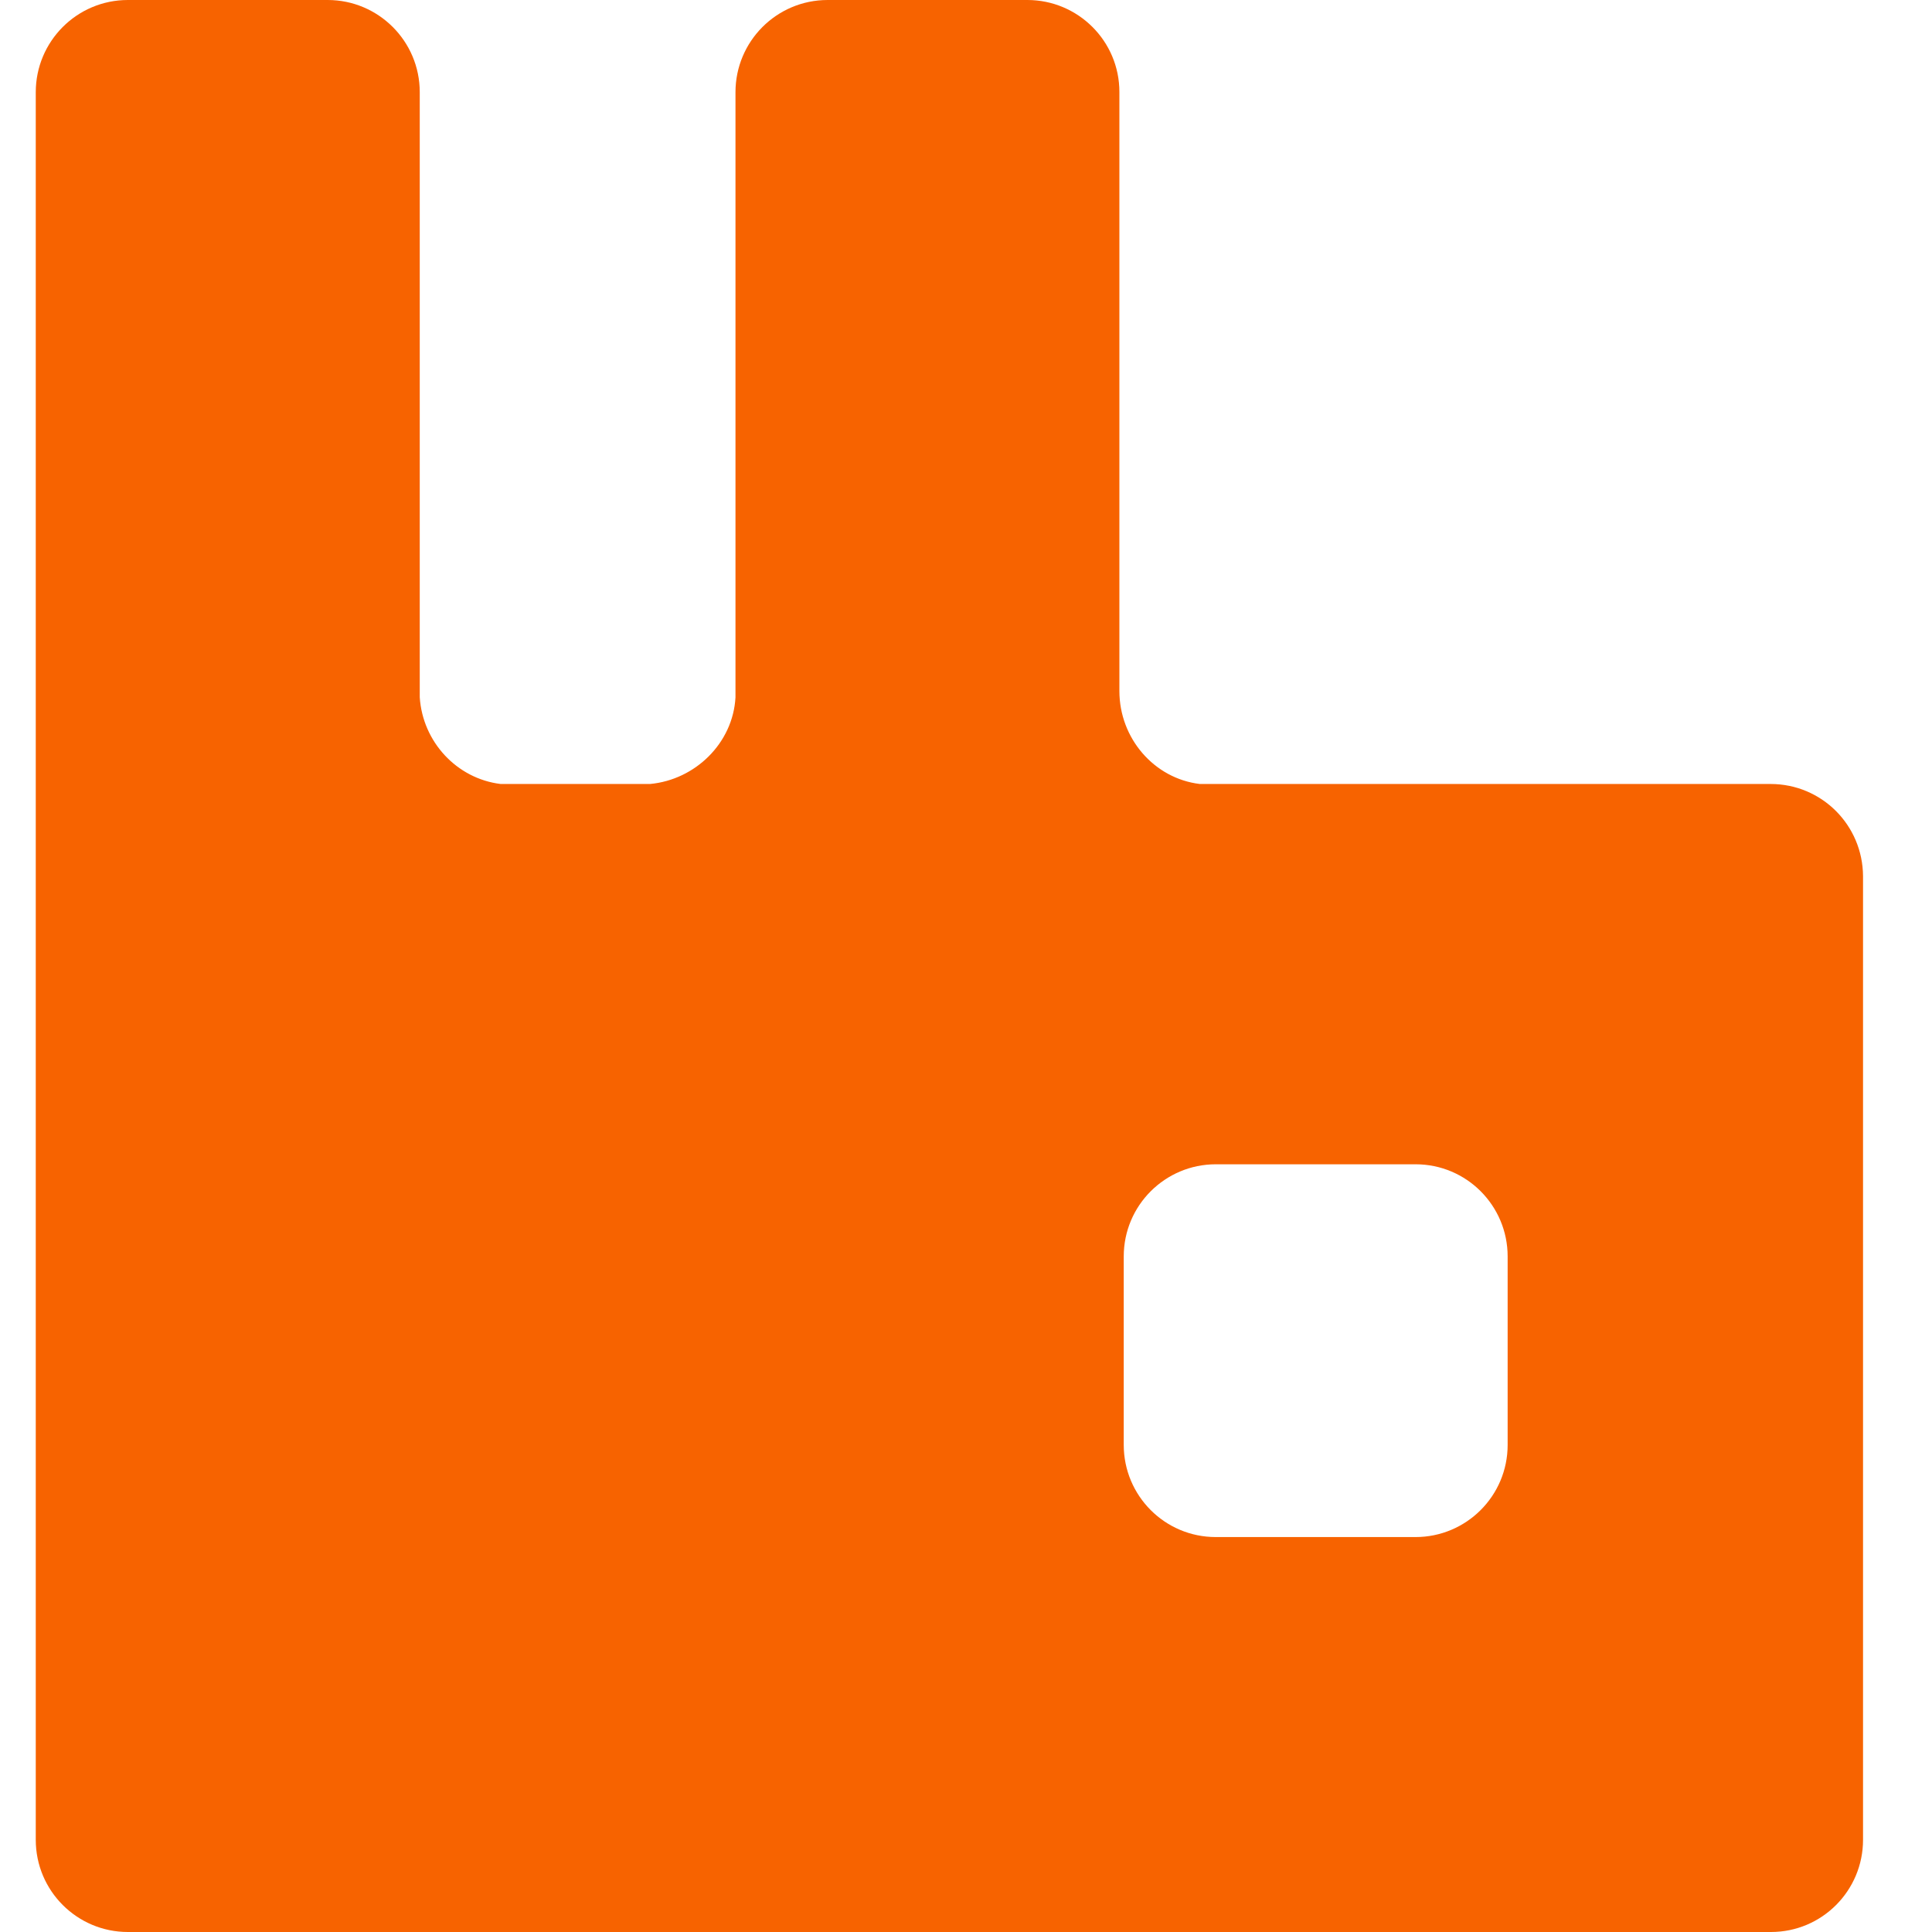 <svg width="76" height="76" viewBox="0 0 76 76" fill="none" xmlns="http://www.w3.org/2000/svg">
<path d="M69.649 30.84H47.197C45.402 30.625 44.034 29.045 44.034 27.183V3.623C44.037 1.615 42.406 0 40.414 0H32.558C30.547 0 28.932 1.631 28.932 3.626V27.433C28.834 29.228 27.352 30.675 25.572 30.84H19.692C17.963 30.628 16.626 29.178 16.512 27.43V3.626C16.512 1.615 14.881 0 12.89 0H5.03C3.022 0 1.407 1.631 1.407 3.626V34.466V72.374C1.407 74.385 3.038 76 5.03 76H12.886H32.555H40.411H69.665C71.676 76 73.287 74.369 73.287 72.374V34.466C73.275 32.455 71.66 30.84 69.649 30.84ZM59.307 56.839C59.307 58.849 57.676 60.464 55.684 60.464H47.827C45.817 60.464 44.205 58.834 44.205 56.839V49.425C44.205 47.414 45.836 45.8 47.827 45.8H55.684C57.695 45.8 59.307 47.43 59.307 49.425V56.839Z" fill="#F76300"/>
</svg>
